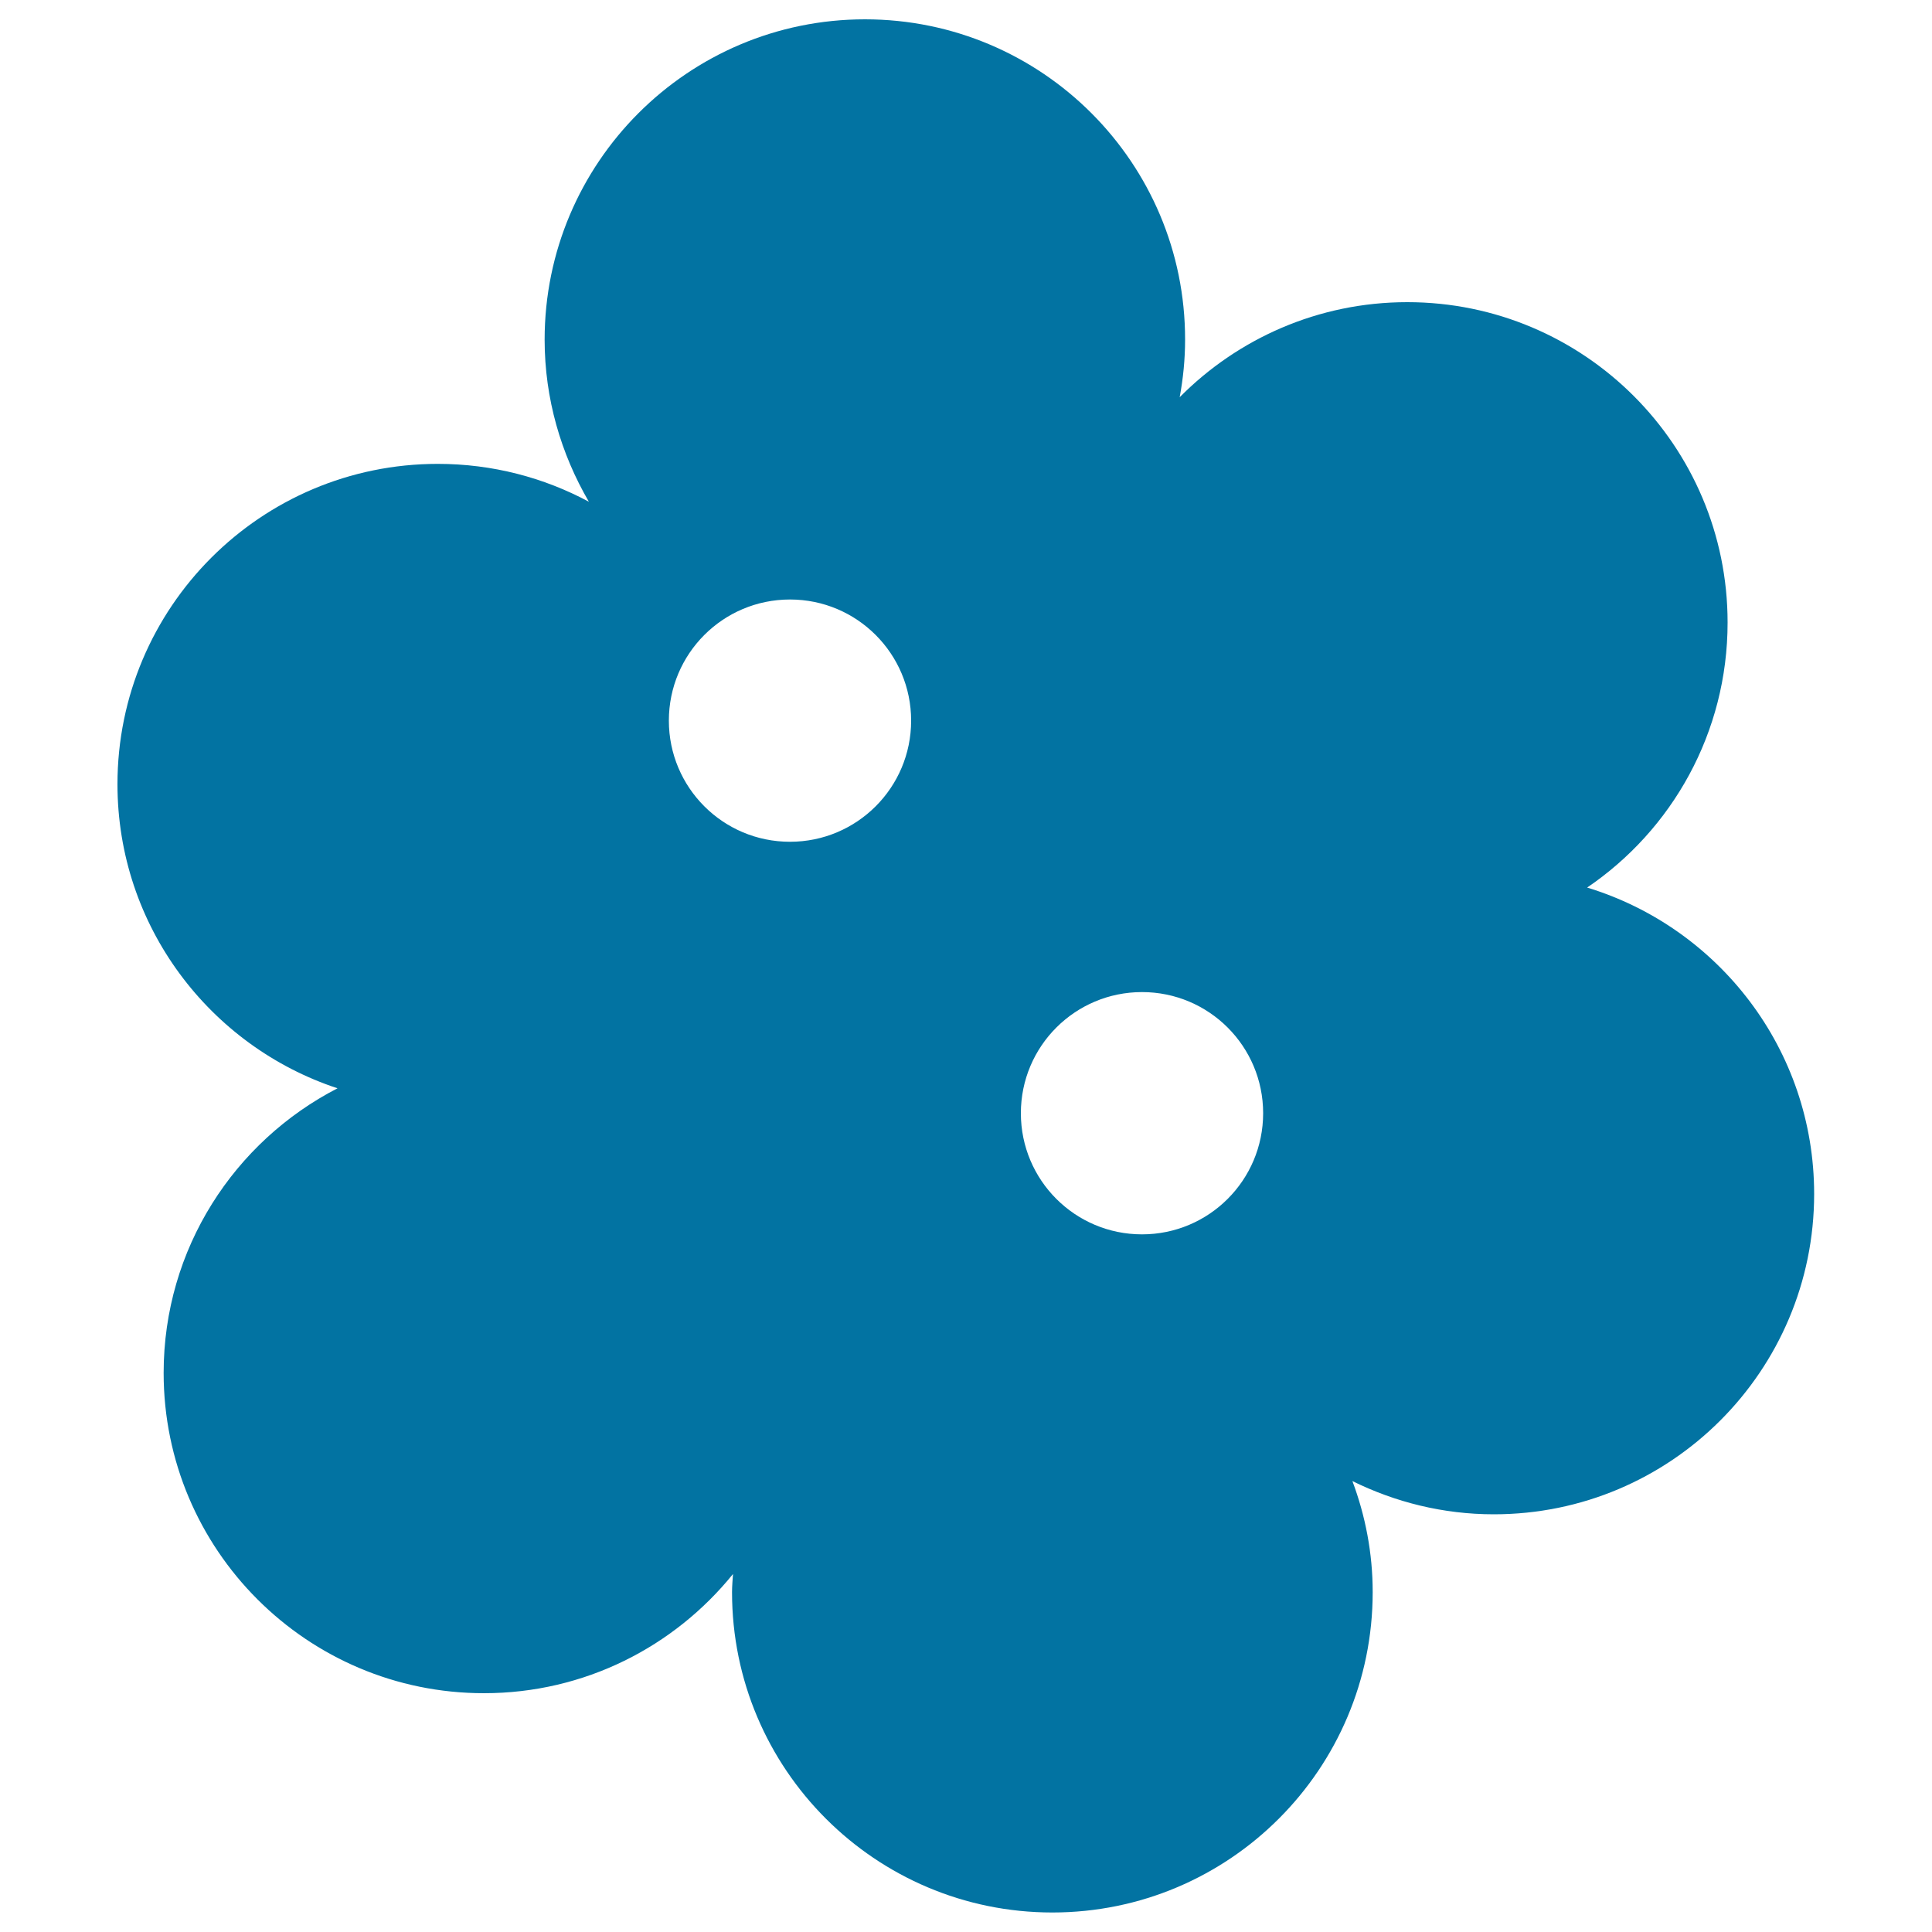<svg xmlns="http://www.w3.org/2000/svg" viewBox="0 0 1000 1000" style="fill:#0273a2">
<title>Flower Shaped Clothes Button SVG icon</title>
<g><g><path d="M174.7,563.3c-53.4,27.5-90,83.1-90,147.3c0,91.6,74.3,165.8,165.8,165.8c52.1,0,98.5-24.1,128.9-61.7c-0.2,3.1-0.5,6.2-0.5,9.4c0,91.6,74.3,165.8,165.8,165.8c91.6,0,165.8-74.3,165.8-165.8c0-20.3-3.8-39.6-10.5-57.5c22.1,10.9,46.9,17.2,73.2,17.2c91.6,0,165.8-74.3,165.8-165.8c0-74.8-49.5-137.9-117.5-158.6c43.9-29.8,72.7-80.1,72.7-137.2c0-91.6-74.3-165.8-165.8-165.8c-46.1,0-87.8,18.9-117.8,49.2c1.8-9.7,2.8-19.6,2.8-29.8C613.5,84.3,539.3,10,447.7,10c-91.6,0-165.8,74.3-165.8,165.8c0,30.6,8.5,59.2,22.9,83.9c-23.3-12.5-49.9-19.6-78.2-19.6c-91.6,0-165.8,74.3-165.8,165.8C60.8,479.3,108.6,541.5,174.7,563.3z M591.1,513.5c34.7,0,62.7,28.1,62.7,62.7c0,34.7-28.1,62.7-62.7,62.7c-34.7,0-62.7-28.1-62.7-62.7C528.4,541.5,556.5,513.5,591.1,513.5z M408.9,310.3c34.7,0,62.7,28.1,62.7,62.7c0,34.7-28.1,62.7-62.7,62.7c-34.7,0-62.7-28.1-62.7-62.7C346.2,338.4,374.2,310.3,408.9,310.3z"/></g></g>
</svg>